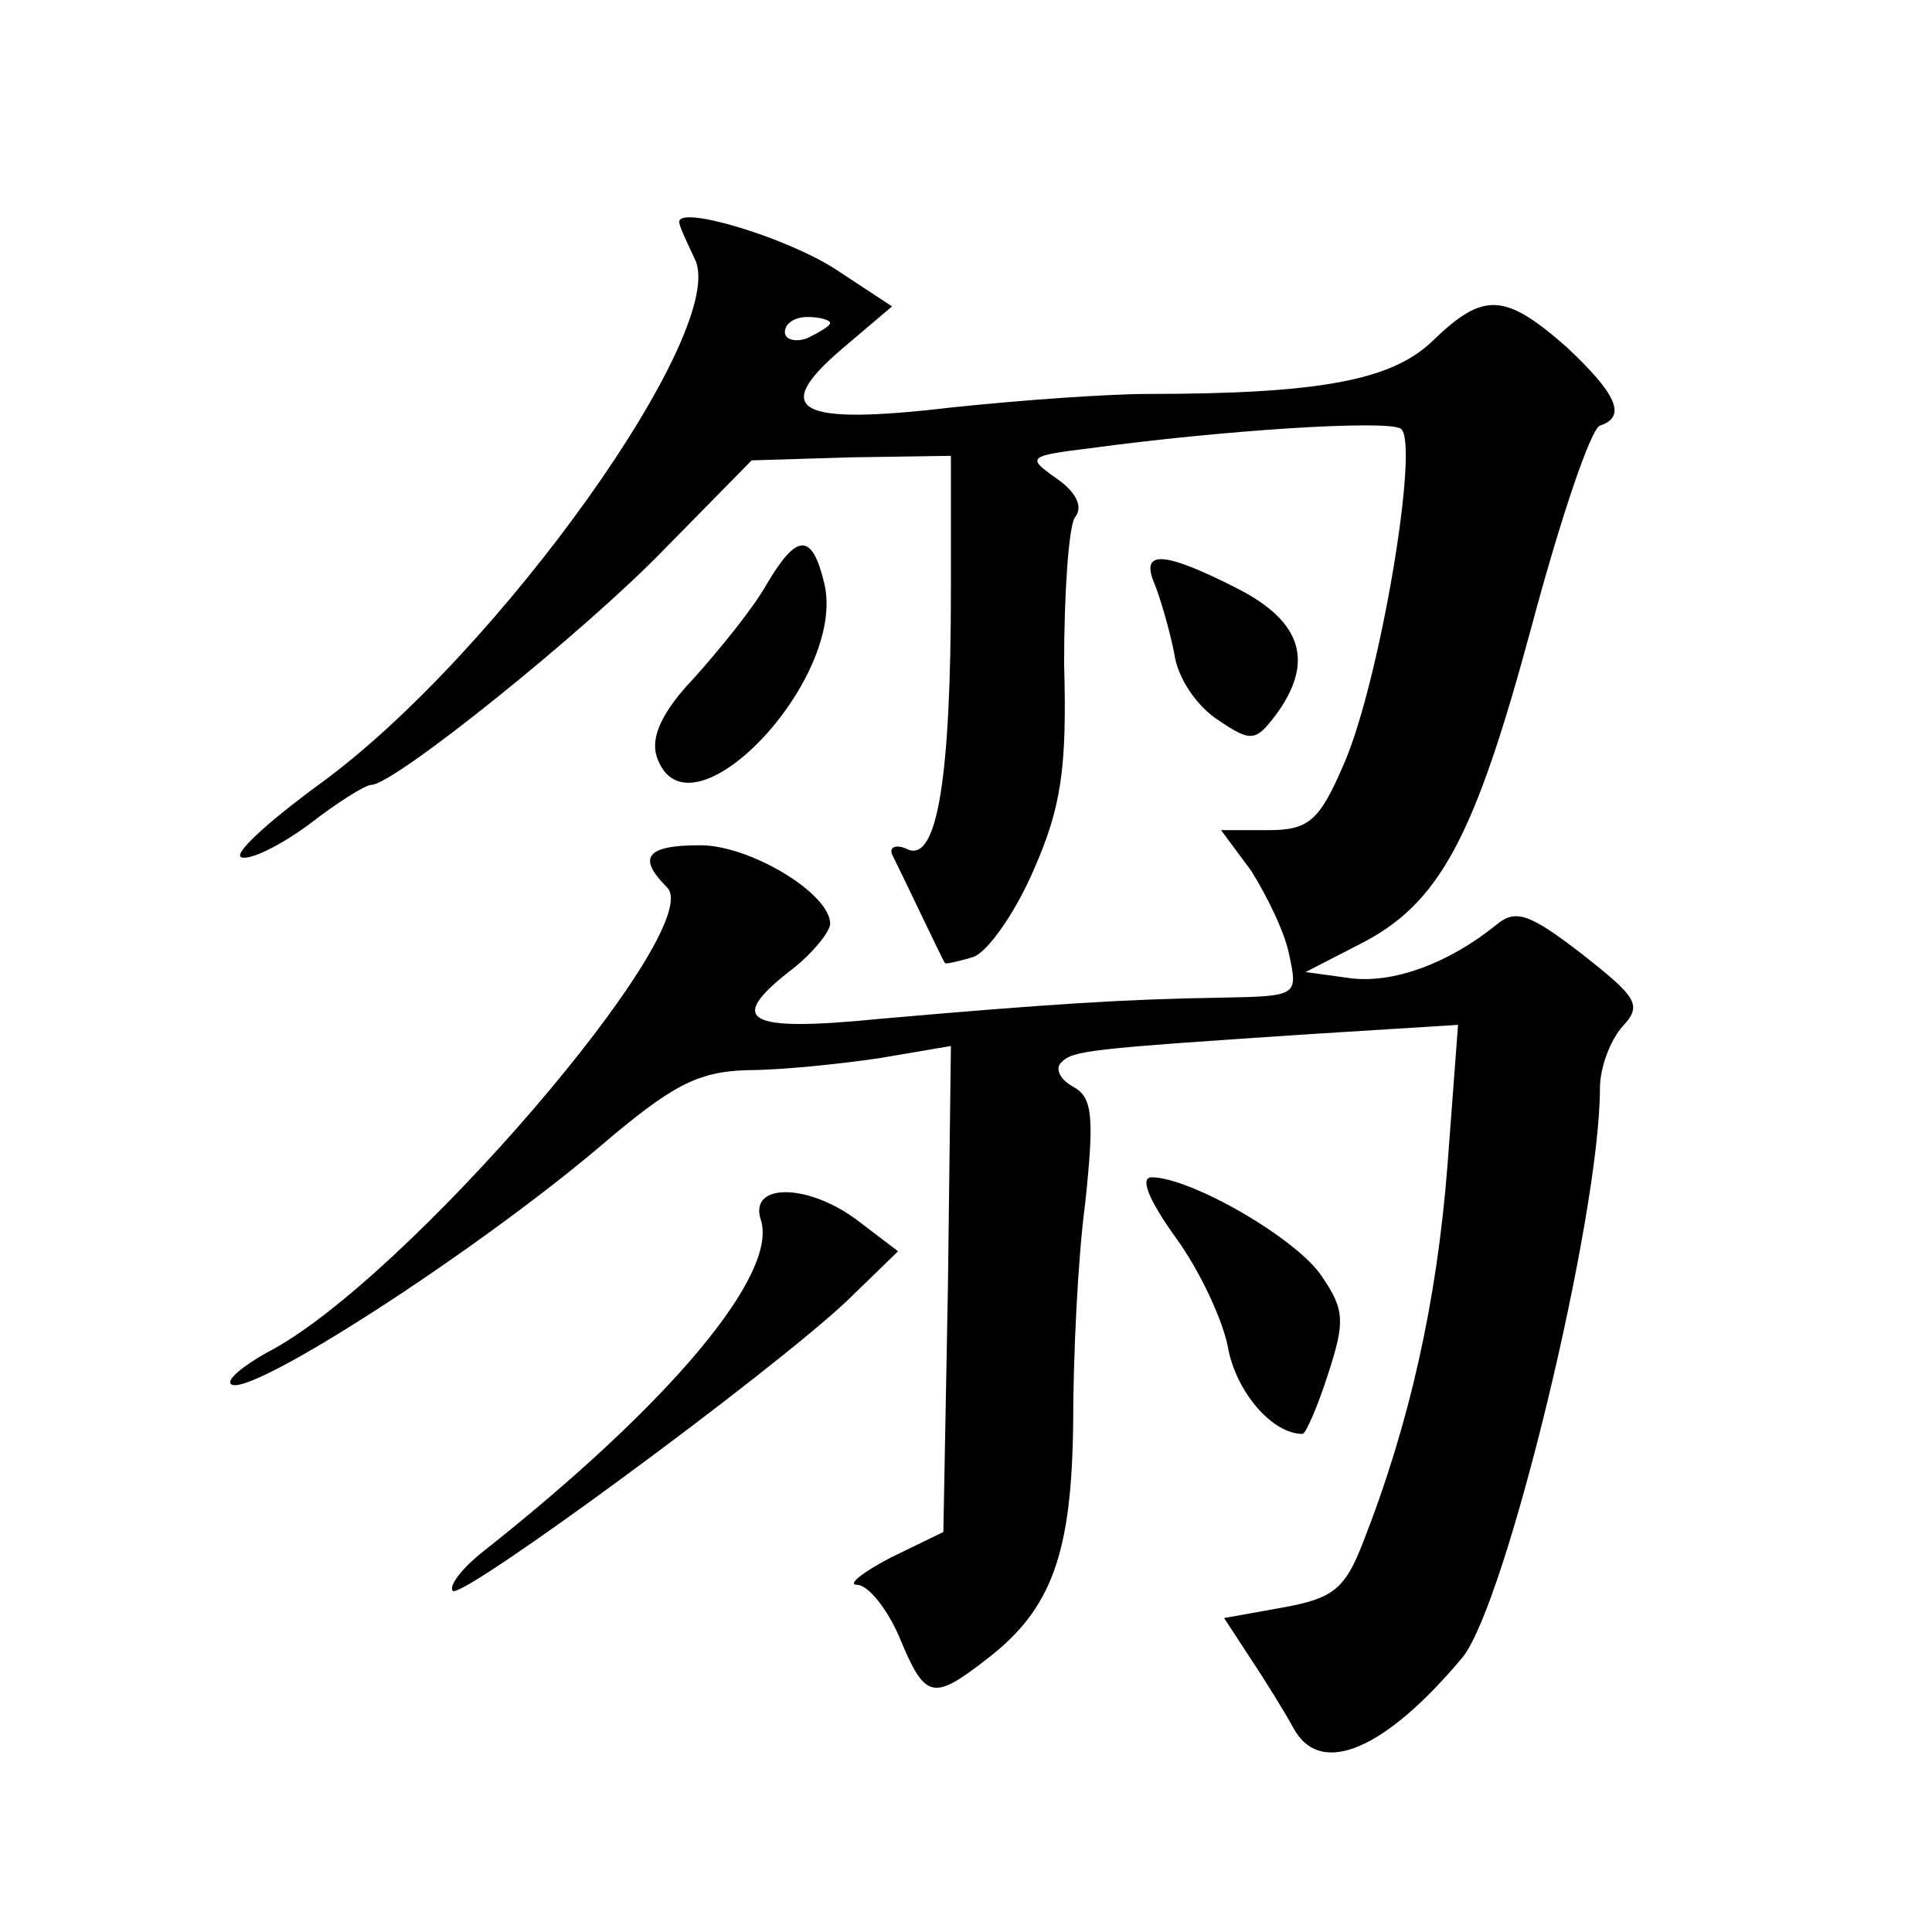 <?xml version="1.0" standalone="no"?>
<!DOCTYPE svg PUBLIC "-//W3C//DTD SVG 20010904//EN"
 "http://www.w3.org/TR/2001/REC-SVG-20010904/DTD/svg10.dtd">
<svg version="1.0" xmlns="http://www.w3.org/2000/svg"
 width="128pt" height="128pt" viewBox="0 0 128 128"
 preserveAspectRatio="xMidYMid meet">
<g transform="translate(0,128) scale(0.1,-0.1)"
fill="#0" stroke="none">
<path d="M450 1133 c0 -3 5 -13 10 -24 25 -45 -130 -263 -249 -349 -34 -25 -57
-46 -51 -48 6 -2 26 8 45 22 18 14 37 26 41 26 15 0 142 102 195 157 l57 58 66
2 66 1 0 -88 c0 -125 -9 -180 -28 -173 -8 4 -13 2 -11 -3 8 -16 33 -69 35 -72 0
-1 9 1 19 4 10 4 28 30 40 58 18 41 22 67 20 136 0 47 3 90 7 97 6 7 1 17 -12 26
-20 14 -19 15 22 20 88 12 197 19 206 13 13 -8 -14 -169 -38 -223 -16 -37 -23 -43
-50 -43 l-31 0 20 -27 c10 -16 22 -40 25 -55 6 -28 6 -28 -46 -29 -62 -1 -111 -4
-225 -14 -90 -9 -102 -1 -58 33 14 11 25 25 25 30 0 20 -53 52 -86 52 -36 0 -42
-8 -22 -28 27 -27 -175 -262 -265 -308 -16 -9 -27 -18 -24 -21 11 -10 160 86 244
157 48 41 65 50 98 51 22 0 61 4 88 8 l47 8 -2 -161 -3 -161 -35 -17 c-19 -10 -29
-18 -22 -18 7 0 20 -16 28 -35 17 -41 22 -42 58 -14 43 33 56 70 57 156 0 43 3
109 8 146 6 57 5 70 -8 77 -9 5 -12 12 -8 16 8 8 16 9 167 19 l96 6 -7 -93 c-7
-90 -25 -171 -56 -250 -12 -31 -20 -37 -53 -43 l-39 -7 17 -26 c10 -15 23 -36 29
-47 18 -33 61 -14 112 47 29 36 91 292 91 377 0 14 7 32 15 41 13 14 10 19 -27
48 -35 27 -44 30 -57 19 -31 -25 -68 -39 -97 -35 l-29 4 35 18 c54 27 77 71 115
212 19 71 39 130 45 132 18 6 11 21 -22 52 -41 36 -55 37 -89 4 -27 -26 -75 -35
-189 -35 -25 0 -83 -4 -130 -9 -102 -12 -120 -2 -72 39 l33 28 -38 25 c-33 21 -103
42 -103 31z m100 -67 c0 -2 -7 -6 -15 -10 -8 -3 -15 -1 -15 4 0 6 7 10 15 10 8
0 15 -2 15 -4z M508 893 c-9 -16 -31 -43 -48 -62 -21 -22 -29 -39 -25 -52 20 -61
127 51 111 115 -8 33 -18 33 -38 -1z M765 893 c4 -10 10 -31 13 -46 2 -16 15 -35
29 -44 22 -15 25 -14 38 3 26 35 18 62 -25 84 -49 25 -65 26 -55 3z M779 460 c16
-22 32 -56 35 -75 6 -28 29 -55 49 -55 2 0 10 18 17 40 11 34 11 42 -4 64 -16 25
-87 66 -113 66 -8 0 -2 -15 16 -40z M504 472 c12 -36 -60 -122 -184 -220 -14 -11
-23 -23 -20 -26 6 -6 210 144 261 192 l34 33 -25 19 c-33 26 -74 27 -66 2z"/>
</g>
</svg>
